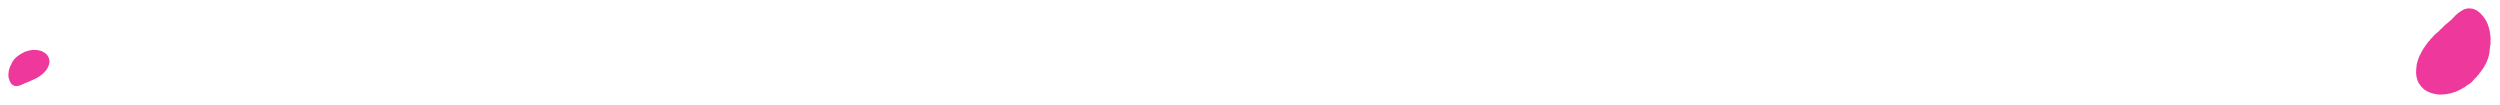 <svg width="1195" height="50" viewBox="0 0 1195 50" fill="none" xmlns="http://www.w3.org/2000/svg">
<g filter="url(#filter0_d_2014_3)">
<path d="M1161.42 15.209L1161.52 15.138L1161.59 15.036C1161.79 14.417 1162.55 14.283 1162.78 13.679C1162.9 13.562 1163.02 13.445 1163.15 13.327C1164.06 12.038 1165.59 11.392 1166.51 10.112C1166.78 9.875 1167.05 9.639 1167.33 9.401C1168.4 8.047 1169.88 7.143 1171.11 5.964C1171.56 5.54 1172.14 5.263 1172.43 4.679C1172.55 4.566 1172.68 4.453 1172.81 4.339C1173.82 3.156 1174.98 2.165 1176.31 1.352L1176.41 1.302L1176.49 1.213C1176.94 1.183 1177.11 0.648 1177.57 0.632L1177.68 0.59L1177.76 0.51C1177.99 0.476 1178.17 0.284 1178.41 0.295H1178.41C1178.64 0.327 1178.81 0.119 1179.03 0.136L1179.04 0.135C1179.27 0.179 1179.44 -0.05 1179.67 0.01L1179.65 0.008C1179.79 -0.01 1179.92 0.012 1180.06 0.014H1180.06C1180.19 0.033 1180.32 0.035 1180.45 0.02L1180.49 0.021C1180.61 0.061 1180.73 0.069 1180.85 0.046L1180.89 0.051C1181.02 0.091 1181.14 0.106 1181.27 0.1L1181.28 0.101C1181.42 0.132 1181.55 0.133 1181.69 0.159L1181.67 0.158C1181.81 0.156 1181.96 0.158 1182.09 0.211L1182.07 0.211C1182.31 0.177 1182.45 0.422 1182.68 0.451L1182.66 0.446C1182.9 0.434 1183.04 0.67 1183.27 0.7L1183.25 0.696C1183.51 0.698 1183.67 0.923 1183.89 1.009C1183.92 1.078 1183.97 1.123 1184.05 1.143C1184.39 1.167 1184.48 1.607 1184.82 1.633L1184.81 1.627C1186.12 2.765 1187.23 4.081 1188.16 5.545L1188.16 5.534C1188.14 5.986 1188.71 6.144 1188.69 6.601L1188.69 6.594C1188.64 6.942 1189.08 7.09 1189.04 7.433C1189.05 7.51 1189.09 7.57 1189.15 7.614C1189.2 7.845 1189.39 8.028 1189.37 8.284L1189.37 8.273C1189.35 8.5 1189.56 8.662 1189.54 8.887C1189.55 8.963 1189.58 9.024 1189.65 9.07C1189.7 9.207 1189.7 9.352 1189.71 9.498C1189.71 9.578 1189.75 9.645 1189.81 9.698C1189.86 9.833 1189.86 9.975 1189.86 10.116C1189.87 10.197 1189.9 10.265 1189.96 10.32C1190.01 10.459 1190.01 10.603 1190.01 10.747C1190.01 10.822 1190.04 10.882 1190.1 10.93C1190.17 11.077 1190.17 11.233 1190.15 11.39V11.389C1190.12 11.617 1190.34 11.791 1190.28 12.023L1190.28 12.001C1190.3 12.136 1190.28 12.272 1190.29 12.407L1190.3 12.426C1190.23 12.652 1190.47 12.825 1190.4 13.05L1190.41 13.027C1190.43 13.165 1190.4 13.302 1190.4 13.439L1190.41 13.446C1190.35 13.671 1190.59 13.848 1190.51 14.078L1190.52 14.052C1190.55 14.195 1190.53 14.337 1190.5 14.477L1190.5 14.458C1190.51 14.598 1190.49 14.737 1190.48 14.876V14.871C1190.47 15.004 1190.47 15.137 1190.47 15.271L1190.47 15.288C1190.44 15.413 1190.44 15.539 1190.45 15.667L1190.45 15.704C1190.41 15.822 1190.41 15.941 1190.44 16.062L1190.44 16.111C1190.34 16.328 1190.6 16.506 1190.5 16.722L1190.51 16.697C1190.54 16.842 1190.53 16.983 1190.47 17.122L1190.47 17.096C1190.49 17.447 1190.25 17.746 1190.27 18.097L1190.26 18.133C1190.22 18.253 1190.21 18.378 1190.22 18.505L1190.22 18.525C1190.19 18.654 1190.18 18.785 1190.17 18.917L1190.17 18.921C1190.15 19.055 1190.15 19.192 1190.13 19.327L1190.13 19.317C1190.13 19.457 1190.12 19.595 1190.09 19.733L1190.09 19.72C1190.09 19.861 1190.09 20.001 1190.05 20.139L1190.05 20.121C1190.07 20.265 1190.06 20.406 1190.01 20.544L1190.02 20.524C1190.03 20.668 1190.02 20.81 1189.98 20.949L1189.98 20.927C1190 21.072 1189.99 21.214 1189.94 21.352L1189.94 21.326C1189.99 21.558 1189.72 21.692 1189.76 21.924L1189.76 21.956C1189.72 22.081 1189.7 22.209 1189.7 22.339V22.339C1189.68 22.477 1189.68 22.616 1189.64 22.751L1189.64 22.728C1189.67 22.96 1189.41 23.092 1189.44 23.326L1189.44 23.349C1189.39 23.477 1189.4 23.615 1189.36 23.745L1189.36 23.724C1189.38 23.962 1189.13 24.099 1189.13 24.329L1189.13 24.328C1189.13 24.552 1188.88 24.681 1188.9 24.916L1188.89 24.928C1188.87 25.146 1188.63 25.274 1188.64 25.508L1188.64 25.516C1188.61 25.74 1188.39 25.874 1188.37 26.103L1188.38 26.094C1188.36 26.342 1188.14 26.486 1188.08 26.712C1188 26.758 1187.95 26.822 1187.93 26.904C1187.89 27.121 1187.67 27.248 1187.65 27.471L1187.65 27.458C1187.66 27.818 1187.2 27.901 1187.18 28.247L1187.18 28.235C1187.17 28.602 1186.73 28.698 1186.68 29.04C1186.6 29.082 1186.55 29.144 1186.52 29.224C1186.47 29.562 1186.05 29.655 1186.01 29.998C1185.93 30.042 1185.87 30.105 1185.83 30.188C1185.75 30.618 1185.19 30.691 1185.12 31.136L1185.13 31.126C1185.02 31.682 1184.33 31.773 1184.18 32.303C1184.1 32.335 1184.05 32.39 1184.01 32.467C1183.75 33.167 1182.9 33.329 1182.62 34.012C1182.49 34.128 1182.36 34.242 1182.24 34.357C1181.58 35.215 1180.79 35.907 1179.83 36.405C1179.75 36.431 1179.69 36.482 1179.65 36.557C1178.84 36.768 1178.5 37.675 1177.69 37.867C1177.61 37.886 1177.54 37.932 1177.5 38.003C1177.06 38.035 1176.88 38.564 1176.42 38.588C1176.34 38.61 1176.27 38.657 1176.22 38.728C1175.88 38.726 1175.71 39.115 1175.37 39.12C1175.29 39.141 1175.22 39.186 1175.16 39.256C1174.81 39.246 1174.65 39.67 1174.29 39.623L1174.3 39.621C1173.96 39.58 1173.8 40.029 1173.45 39.956L1173.46 39.953C1173.24 39.949 1173.07 40.155 1172.84 40.136C1172.77 40.141 1172.71 40.175 1172.67 40.236C1172.53 40.302 1172.39 40.301 1172.24 40.304C1172.15 40.314 1172.08 40.351 1172.03 40.412C1171.79 40.44 1171.61 40.653 1171.36 40.599L1171.38 40.596C1171.15 40.598 1170.98 40.812 1170.74 40.749L1170.76 40.752C1170.63 40.76 1170.5 40.764 1170.36 40.763C1170.29 40.764 1170.23 40.793 1170.18 40.851C1170.03 40.923 1169.88 40.917 1169.72 40.901L1169.72 40.9C1169.5 40.867 1169.32 41.094 1169.09 41.029L1169.11 41.031C1168.98 41.055 1168.84 41.029 1168.7 41.035L1168.69 41.036C1168.47 40.984 1168.29 41.22 1168.06 41.149L1168.09 41.152C1167.94 41.177 1167.81 41.156 1167.67 41.14H1167.67C1167.54 41.131 1167.41 41.131 1167.28 41.14L1167.25 41.141C1167.03 41.067 1166.85 41.318 1166.63 41.229L1166.66 41.234C1166.51 41.265 1166.37 41.252 1166.23 41.208L1166.25 41.21C1166.11 41.232 1165.97 41.22 1165.83 41.178L1165.85 41.18C1165.7 41.199 1165.56 41.189 1165.42 41.144L1165.44 41.146C1165.3 41.168 1165.16 41.157 1165.02 41.111L1165.04 41.113C1164.89 41.136 1164.75 41.125 1164.61 41.077L1164.64 41.076C1164.41 41.127 1164.28 40.845 1164.04 40.905L1164 40.896C1163.88 40.853 1163.76 40.834 1163.63 40.837L1163.62 40.835C1163.49 40.812 1163.35 40.812 1163.22 40.776L1163.23 40.778C1163.07 40.791 1162.92 40.769 1162.78 40.675C1162.73 40.612 1162.67 40.577 1162.59 40.566C1162.47 40.538 1162.35 40.516 1162.22 40.501L1162.24 40.502C1162.01 40.513 1161.87 40.262 1161.64 40.279L1161.63 40.275C1161.48 40.251 1161.33 40.235 1161.19 40.146C1161.16 40.08 1161.1 40.039 1161.03 40.023C1160.81 40.001 1160.69 39.763 1160.46 39.769L1160.45 39.767C1160.22 39.739 1160.07 39.517 1159.85 39.465C1159.8 39.39 1159.74 39.338 1159.65 39.307C1159.43 39.256 1159.28 39.05 1159.06 38.98C1159.03 38.907 1158.98 38.856 1158.9 38.829C1158.28 38.629 1158.15 37.864 1157.54 37.648C1157.44 37.532 1157.34 37.415 1157.24 37.298C1157.07 36.582 1156.27 36.283 1156.1 35.565C1156.08 35.482 1156.04 35.415 1155.97 35.365C1155.97 35.019 1155.55 34.855 1155.6 34.49L1155.6 34.503C1155.61 34.277 1155.41 34.115 1155.42 33.89C1155.41 33.814 1155.38 33.752 1155.32 33.706C1155.26 33.568 1155.26 33.422 1155.26 33.277C1155.25 33.199 1155.22 33.135 1155.16 33.084C1155.1 32.94 1155.11 32.787 1155.11 32.636L1155.11 32.626C1155.16 32.399 1154.93 32.227 1154.98 31.999L1154.98 32.017C1154.97 31.884 1155 31.75 1154.97 31.616L1154.97 31.591C1155.05 31.367 1154.8 31.193 1154.87 30.969L1154.87 30.994C1154.85 30.851 1154.86 30.711 1154.89 30.571L1154.89 30.585C1154.88 30.447 1154.9 30.311 1154.9 30.174V30.171C1154.92 30.039 1154.93 29.907 1154.92 29.774L1154.93 29.759C1154.95 29.633 1154.96 29.506 1154.94 29.378L1154.94 29.345C1154.98 29.225 1154.99 29.104 1154.97 28.98L1154.97 28.933C1155.01 28.816 1155.02 28.695 1155 28.572L1155.01 28.535C1155.04 28.412 1155.06 28.287 1155.05 28.16L1155.05 28.139C1155.08 28.011 1155.09 27.881 1155.09 27.75L1155.09 27.741C1155.12 27.608 1155.12 27.471 1155.14 27.338L1155.14 27.348C1155.14 27.207 1155.15 27.066 1155.19 26.93L1155.19 26.95C1155.17 26.806 1155.18 26.664 1155.23 26.526L1155.23 26.553C1155.19 26.309 1155.45 26.171 1155.45 25.942L1155.45 25.945C1155.46 25.806 1155.46 25.665 1155.5 25.531L1155.5 25.556C1155.47 25.313 1155.72 25.175 1155.73 24.946L1155.73 24.951C1155.73 24.792 1155.75 24.637 1155.85 24.502C1155.91 24.463 1155.95 24.407 1155.96 24.332C1155.98 24.203 1156.01 24.074 1156.03 23.945L1156.03 23.969C1156.01 23.723 1156.25 23.584 1156.28 23.359L1156.28 23.376C1156.26 23.132 1156.5 22.993 1156.53 22.769L1156.53 22.786C1156.52 22.53 1156.76 22.386 1156.81 22.16C1156.89 22.111 1156.93 22.046 1156.96 21.963C1157 21.754 1157.23 21.634 1157.22 21.405L1157.22 21.401C1157.25 21.172 1157.46 21.035 1157.5 20.811L1157.49 20.828C1157.48 20.463 1157.94 20.381 1157.96 20.035L1157.95 20.047C1157.95 19.687 1158.41 19.604 1158.43 19.258L1158.42 19.271C1158.44 18.902 1158.87 18.801 1158.94 18.463L1159.03 18.391L1159.09 18.289C1159.14 17.942 1159.56 17.845 1159.61 17.503L1159.71 17.428L1159.78 17.323C1159.84 16.976 1160.24 16.863 1160.32 16.532L1160.41 16.474L1160.47 16.381C1160.58 15.831 1161.28 15.744 1161.42 15.209Z" fill="#EE389C"/>
<path d="M17.892 33.077L17.834 33.093L17.786 33.129C17.593 33.378 17.225 33.318 17.026 33.558C16.951 33.592 16.876 33.626 16.801 33.66C16.178 34.102 15.377 34.153 14.752 34.59C14.589 34.654 14.426 34.718 14.264 34.783C13.557 35.23 12.736 35.405 11.986 35.747C11.716 35.87 11.404 35.902 11.18 36.123C11.104 36.155 11.027 36.186 10.95 36.217C10.302 36.596 9.61 36.862 8.876 37.022L8.82 37.028L8.772 37.056C8.562 36.998 8.396 37.214 8.185 37.149L8.13 37.151L8.079 37.174C7.968 37.152 7.855 37.211 7.745 37.167L7.745 37.167C7.646 37.116 7.537 37.184 7.437 37.141L7.435 37.14C7.338 37.084 7.222 37.16 7.126 37.096L7.136 37.101C7.07 37.087 7.011 37.055 6.948 37.032L6.947 37.031C6.891 37.002 6.832 36.981 6.771 36.967L6.754 36.961C6.706 36.923 6.652 36.9 6.592 36.89L6.574 36.882C6.524 36.844 6.47 36.817 6.41 36.799L6.404 36.796C6.348 36.761 6.286 36.739 6.23 36.706L6.235 36.709C6.17 36.687 6.106 36.663 6.052 36.617L6.065 36.621C5.946 36.597 5.921 36.463 5.823 36.414L5.83 36.419C5.717 36.385 5.692 36.255 5.594 36.205L5.6 36.21C5.481 36.167 5.448 36.04 5.361 35.965C5.357 35.929 5.34 35.9 5.309 35.879C5.155 35.813 5.187 35.598 5.034 35.531L5.039 35.536C4.621 34.806 4.327 34.028 4.135 33.211L4.135 33.217C4.214 33.013 3.978 32.849 4.061 32.644L4.061 32.647C4.138 32.496 3.964 32.359 4.035 32.208C4.043 32.171 4.036 32.138 4.014 32.108C4.029 31.994 3.97 31.88 4.022 31.767L4.021 31.772C4.066 31.672 3.997 31.564 4.039 31.464C4.048 31.428 4.042 31.395 4.021 31.364C4.016 31.292 4.04 31.226 4.062 31.159C4.071 31.121 4.066 31.085 4.046 31.051C4.044 30.981 4.07 30.917 4.089 30.852C4.099 30.813 4.094 30.777 4.075 30.742C4.076 30.671 4.098 30.605 4.123 30.54C4.134 30.505 4.13 30.473 4.111 30.442C4.102 30.363 4.13 30.293 4.162 30.224L4.161 30.224C4.214 30.126 4.139 30.01 4.203 29.914L4.199 29.924C4.212 29.859 4.246 29.801 4.259 29.736L4.26 29.727C4.328 29.635 4.246 29.518 4.311 29.425L4.307 29.435C4.32 29.369 4.353 29.311 4.373 29.247L4.374 29.244C4.434 29.15 4.353 29.031 4.427 28.939L4.42 28.95C4.428 28.879 4.459 28.817 4.497 28.759L4.494 28.767C4.509 28.701 4.54 28.641 4.568 28.579L4.567 28.581C4.593 28.522 4.616 28.462 4.636 28.401L4.639 28.393C4.672 28.34 4.695 28.283 4.707 28.222L4.714 28.206C4.752 28.159 4.773 28.105 4.779 28.045L4.786 28.022C4.867 27.94 4.775 27.816 4.854 27.733L4.848 27.744C4.856 27.672 4.883 27.609 4.931 27.555L4.928 27.567C4.975 27.404 5.132 27.306 5.179 27.142L5.188 27.127C5.227 27.078 5.253 27.024 5.268 26.964L5.273 26.955C5.305 26.901 5.333 26.843 5.356 26.784L5.357 26.782C5.387 26.724 5.411 26.662 5.442 26.604L5.44 26.608C5.464 26.545 5.49 26.483 5.524 26.424L5.521 26.43C5.543 26.365 5.568 26.302 5.607 26.245L5.603 26.253C5.62 26.185 5.647 26.122 5.688 26.066L5.684 26.075C5.699 26.006 5.727 25.943 5.769 25.887L5.764 25.896C5.778 25.827 5.806 25.764 5.85 25.708L5.846 25.721C5.86 25.607 6.009 25.59 6.023 25.476L6.032 25.463C6.068 25.411 6.098 25.356 6.121 25.297L6.121 25.298C6.15 25.237 6.172 25.173 6.213 25.119L6.208 25.129C6.231 25.018 6.374 25 6.394 24.887L6.401 24.878C6.442 24.826 6.461 24.762 6.499 24.709L6.495 24.718C6.524 24.607 6.66 24.584 6.697 24.479L6.696 24.48C6.735 24.378 6.868 24.358 6.897 24.248L6.901 24.244C6.948 24.148 7.075 24.127 7.108 24.019L7.111 24.016C7.159 23.918 7.283 23.892 7.327 23.791L7.325 23.794C7.37 23.683 7.497 23.654 7.56 23.56C7.601 23.551 7.634 23.529 7.659 23.496C7.711 23.403 7.831 23.38 7.878 23.282L7.873 23.288C7.929 23.122 8.151 23.158 8.215 23.003L8.211 23.008C8.275 22.842 8.492 22.868 8.57 22.721C8.612 22.713 8.646 22.694 8.674 22.662C8.75 22.516 8.957 22.541 9.031 22.391C9.074 22.384 9.111 22.364 9.141 22.332C9.248 22.149 9.516 22.206 9.616 22.012L9.612 22.017C9.752 21.78 10.082 21.849 10.233 21.631C10.274 21.628 10.308 21.612 10.335 21.582C10.566 21.304 10.983 21.367 11.22 21.1C11.296 21.068 11.373 21.036 11.449 21.003C11.885 20.717 12.359 20.528 12.877 20.454C12.918 20.455 12.954 20.442 12.984 20.414C13.386 20.446 13.685 20.086 14.089 20.129C14.128 20.133 14.164 20.122 14.194 20.096C14.404 20.153 14.569 19.94 14.78 20.002C14.822 20.005 14.861 19.995 14.896 19.971C15.053 20.027 15.188 19.875 15.345 19.927C15.388 19.931 15.428 19.922 15.464 19.899C15.62 19.959 15.763 19.791 15.92 19.871L15.914 19.87C16.065 19.944 16.207 19.763 16.359 19.854L16.35 19.852C16.453 19.891 16.561 19.823 16.664 19.869C16.698 19.878 16.73 19.872 16.758 19.85C16.831 19.842 16.898 19.866 16.966 19.888C17.006 19.897 17.044 19.892 17.08 19.873C17.19 19.897 17.307 19.829 17.414 19.894L17.405 19.892C17.509 19.928 17.623 19.858 17.723 19.925L17.712 19.92C17.773 19.937 17.834 19.957 17.895 19.978C17.929 19.99 17.961 19.986 17.992 19.967C18.071 19.958 18.141 19.986 18.21 20.018L18.209 20.018C18.307 20.07 18.424 19.994 18.52 20.061L18.509 20.056C18.576 20.067 18.634 20.101 18.698 20.12L18.702 20.121C18.797 20.181 18.915 20.102 19.008 20.171L18.997 20.165C19.066 20.176 19.126 20.208 19.187 20.238L19.183 20.237C19.243 20.262 19.303 20.283 19.365 20.3L19.375 20.303C19.465 20.373 19.586 20.287 19.674 20.363L19.663 20.357C19.734 20.366 19.797 20.394 19.854 20.437L19.844 20.433C19.913 20.445 19.976 20.474 20.033 20.515L20.024 20.511C20.093 20.525 20.156 20.553 20.212 20.595L20.203 20.591C20.272 20.604 20.335 20.632 20.392 20.675L20.382 20.671C20.452 20.683 20.515 20.711 20.571 20.755L20.559 20.751C20.672 20.765 20.687 20.915 20.803 20.924L20.82 20.935C20.869 20.974 20.922 21.003 20.982 21.022L20.984 21.024C21.042 21.056 21.106 21.078 21.161 21.116L21.153 21.112C21.229 21.132 21.297 21.167 21.345 21.232C21.356 21.268 21.378 21.294 21.411 21.311C21.463 21.344 21.516 21.374 21.57 21.401L21.564 21.398C21.671 21.43 21.691 21.566 21.801 21.595L21.805 21.599C21.87 21.634 21.937 21.666 21.983 21.727C21.989 21.763 22.008 21.791 22.039 21.81C22.136 21.855 22.153 21.983 22.259 22.017L22.261 22.018C22.365 22.069 22.394 22.193 22.489 22.254C22.498 22.295 22.519 22.329 22.552 22.357C22.648 22.417 22.68 22.534 22.769 22.6C22.772 22.639 22.789 22.671 22.819 22.695C23.071 22.886 23.007 23.256 23.25 23.452C23.277 23.521 23.304 23.59 23.331 23.66C23.294 24.014 23.613 24.279 23.574 24.633C23.57 24.674 23.58 24.712 23.603 24.746C23.547 24.904 23.713 25.046 23.634 25.205L23.635 25.199C23.592 25.3 23.66 25.406 23.619 25.507C23.61 25.543 23.616 25.577 23.637 25.608C23.641 25.68 23.618 25.747 23.595 25.813C23.584 25.85 23.588 25.884 23.608 25.917C23.612 25.992 23.584 26.061 23.56 26.13L23.559 26.134C23.499 26.23 23.576 26.345 23.515 26.44L23.519 26.432C23.503 26.495 23.469 26.552 23.459 26.617L23.456 26.629C23.386 26.719 23.471 26.838 23.401 26.928L23.406 26.918C23.394 26.986 23.364 27.048 23.329 27.108L23.332 27.101C23.313 27.165 23.283 27.224 23.259 27.287L23.259 27.288C23.23 27.345 23.206 27.405 23.186 27.466L23.183 27.472C23.151 27.526 23.128 27.583 23.114 27.644L23.108 27.659C23.072 27.707 23.049 27.762 23.041 27.822L23.032 27.843C22.992 27.889 22.969 27.942 22.958 28.002L22.951 28.019C22.914 28.069 22.888 28.123 22.872 28.183L22.868 28.192C22.835 28.246 22.808 28.303 22.788 28.363L22.786 28.368C22.752 28.424 22.729 28.486 22.698 28.544L22.7 28.539C22.676 28.603 22.652 28.667 22.611 28.722L22.615 28.713C22.599 28.782 22.573 28.845 22.527 28.9L22.531 28.887C22.512 29.006 22.372 29.027 22.335 29.132L22.336 29.131C22.308 29.192 22.286 29.257 22.242 29.31L22.247 29.299C22.222 29.415 22.085 29.438 22.045 29.541L22.047 29.539C22.019 29.611 21.986 29.678 21.922 29.726C21.886 29.733 21.859 29.753 21.842 29.784C21.811 29.84 21.78 29.895 21.747 29.95L21.752 29.939C21.722 30.055 21.59 30.08 21.54 30.177L21.545 30.17C21.512 30.284 21.382 30.31 21.332 30.407L21.337 30.4C21.299 30.518 21.168 30.546 21.105 30.64C21.064 30.65 21.032 30.673 21.007 30.706C20.957 30.796 20.833 30.814 20.8 30.92L20.798 30.922C20.75 31.022 20.629 31.049 20.576 31.146L20.582 31.139C20.531 31.309 20.305 31.271 20.243 31.427L20.246 31.422C20.19 31.587 19.968 31.552 19.904 31.706L19.908 31.701C19.843 31.868 19.627 31.844 19.544 31.988L19.49 32.006L19.446 32.043C19.37 32.194 19.162 32.171 19.083 32.318L19.026 32.337L18.978 32.374C18.895 32.523 18.694 32.511 18.603 32.648L18.552 32.66L18.511 32.693C18.372 32.927 18.041 32.855 17.892 33.077Z" fill="#EE389C"/>
</g>
<defs>
<filter id="filter0_d_2014_3" x="0" y="0" width="1194.53" height="49.251" filterUnits="userSpaceOnUse" color-interpolation-filters="sRGB">
<feFlood flood-opacity="0" result="BackgroundImageFix"/>
<feColorMatrix in="SourceAlpha" type="matrix" values="0 0 0 0 0 0 0 0 0 0 0 0 0 0 0 0 0 0 127 0" result="hardAlpha"/>
<feOffset dy="4"/>
<feGaussianBlur stdDeviation="2"/>
<feComposite in2="hardAlpha" operator="out"/>
<feColorMatrix type="matrix" values="0 0 0 0 0 0 0 0 0 0 0 0 0 0 0 0 0 0 0.25 0"/>
<feBlend mode="normal" in2="BackgroundImageFix" result="effect1_dropShadow_2014_3"/>
<feBlend mode="normal" in="SourceGraphic" in2="effect1_dropShadow_2014_3" result="shape"/>
</filter>
</defs>
</svg>
